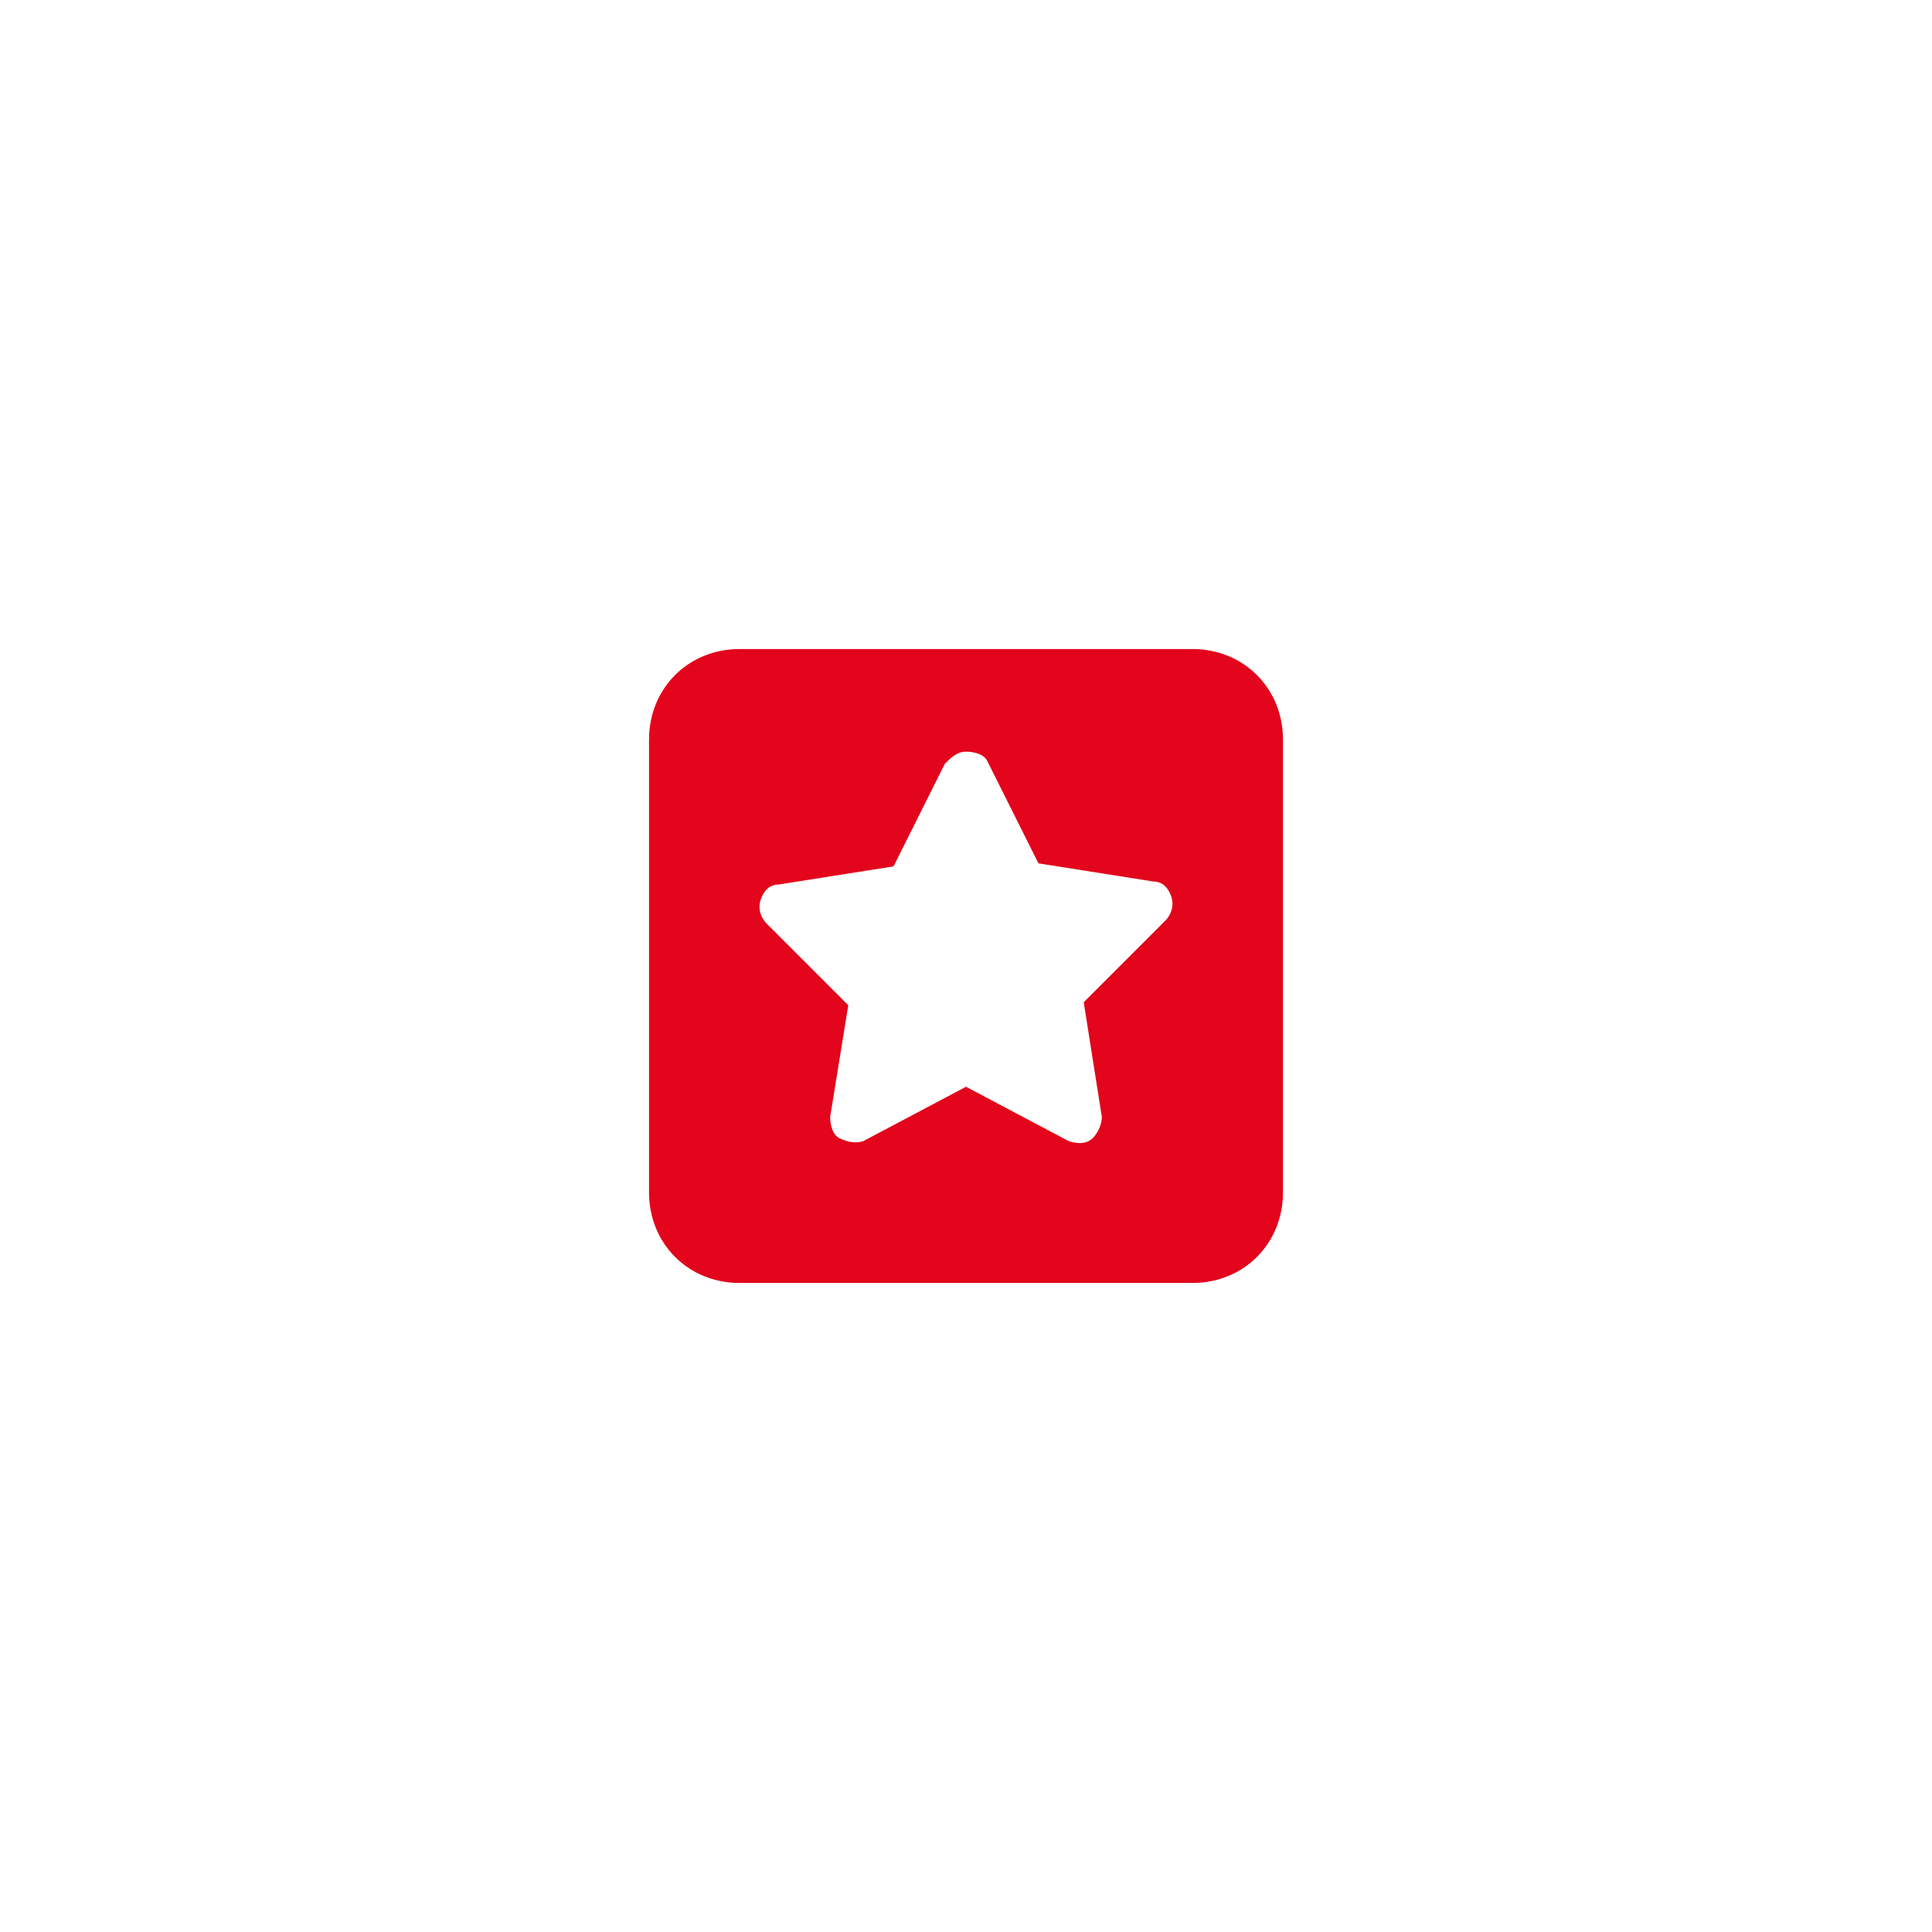 <svg version="1.1" xmlns="http://www.w3.org/2000/svg" xmlns:xlink="http://www.w3.org/1999/xlink" x="0px" y="0px" viewBox="0 0 64 64" enable-background="new 0 0 64 64" xml:space="preserve">
<path fill="#E2051B" d="M21.5,24.5c0-1.7,1.3-3,3-3h15c1.7,0,3,1.3,3,3v15c0,1.7-1.3,3-3,3h-15c-1.7,0-3-1.3-3-3V24.5z M32,24.9
	c-0.3,0-0.5,0.2-0.7,0.4l-1.7,3.4l-3.8,0.6c-0.3,0-0.5,0.2-0.6,0.5c-0.1,0.3,0,0.6,0.2,0.8l2.7,2.7L27.5,37c0,0.3,0.1,0.6,0.3,0.7
	s0.5,0.2,0.8,0.1L32,36l3.4,1.8c0.3,0.1,0.6,0.1,0.8-0.1s0.3-0.5,0.3-0.7l-0.6-3.8l2.7-2.7c0.2-0.2,0.3-0.5,0.2-0.8
	s-0.3-0.5-0.6-0.5l-3.8-0.6l-1.7-3.4C32.6,25,32.3,24.9,32,24.9L32,24.9z"/>
</svg>
